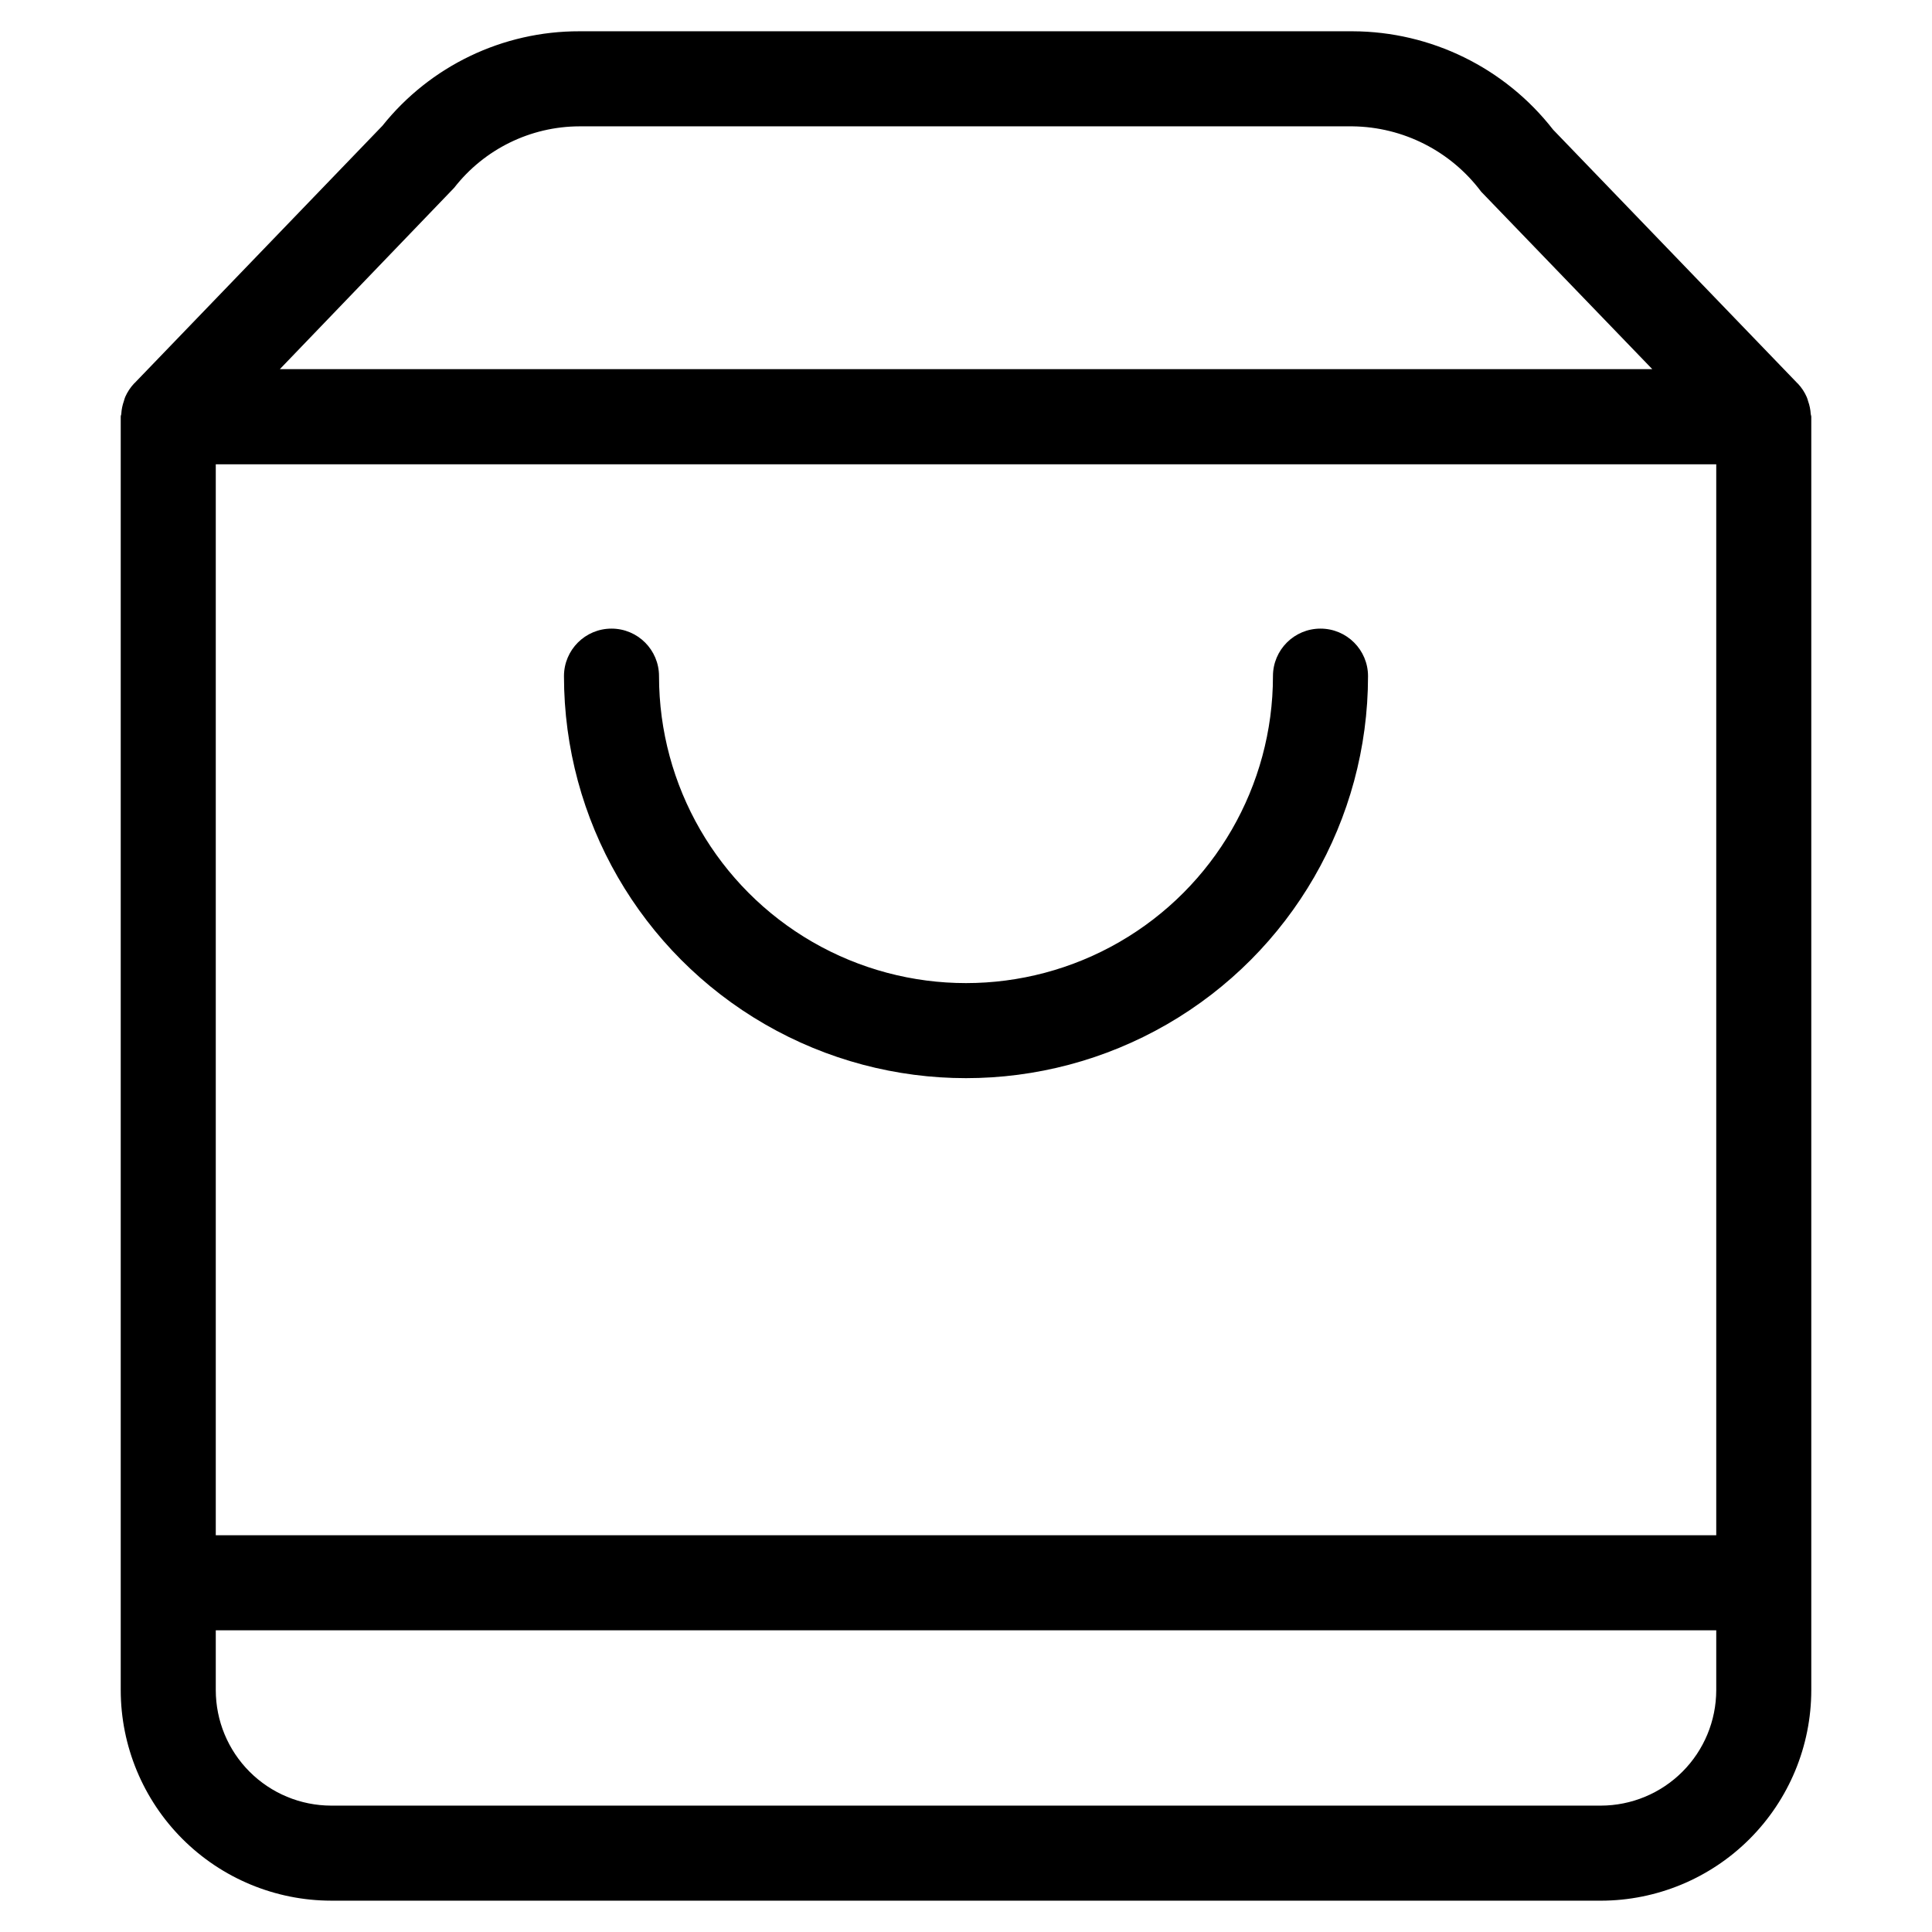 <?xml version="1.0" encoding="UTF-8"?>
<!-- Uploaded to: ICON Repo, www.svgrepo.com, Generator: ICON Repo Mixer Tools -->
<svg fill="#000000" width="800px" height="800px" version="1.1" viewBox="144 144 512 512" xmlns="http://www.w3.org/2000/svg">
 <g>
  <path d="m231.76 647.7h336.48c14.789-0.016 28.965-5.898 39.422-16.359 10.457-10.457 16.336-24.637 16.348-39.426v-337.47c0-0.27-0.133-0.488-0.152-0.754l0.004-0.004c-0.07-1.145-0.301-2.277-0.691-3.359-0.094-0.375-0.219-0.746-0.367-1.105-0.566-1.301-1.352-2.492-2.32-3.527l-0.168-0.152-64.723-67.176c-12.766-16.398-32.367-26.016-53.148-26.078h-204.88c-20.32-0.047-39.551 9.18-52.23 25.055l-65.645 68.148-0.168 0.152c-0.965 1.031-1.746 2.219-2.32 3.508-0.145 0.367-0.27 0.742-0.367 1.125-0.387 1.082-0.621 2.215-0.688 3.359 0 0.27-0.152 0.488-0.152 0.754v337.55c0.023 14.785 5.906 28.953 16.359 39.406 10.457 10.453 24.629 16.332 39.41 16.348zm32.598-453.93c7.977-10.246 20.219-16.254 33.203-16.289h204.88c13.438 0.164 26.035 6.57 34.09 17.328l45.344 47.023h-363.72zm-63.176 73.27h397.64v283.81h-397.64zm0 309h397.64v15.871c-0.012 8.109-3.234 15.883-8.969 21.617-5.731 5.738-13.504 8.965-21.613 8.98h-336.48c-8.109-0.016-15.879-3.242-21.613-8.98-5.734-5.734-8.957-13.508-8.965-21.617z"/>
  <path d="m493.94 310.59c-6.957 0-12.594 5.637-12.594 12.594 0 29.062-15.504 55.918-40.676 70.449-25.168 14.531-56.18 14.531-81.348 0s-40.676-41.387-40.676-70.449c0-6.957-5.637-12.594-12.594-12.594-6.957 0-12.594 5.637-12.594 12.594 0 38.062 20.305 73.234 53.27 92.266 32.961 19.031 73.574 19.031 106.54 0 32.961-19.031 53.27-54.203 53.27-92.266 0-6.957-5.641-12.594-12.598-12.594z"/>
 </g>
</svg>